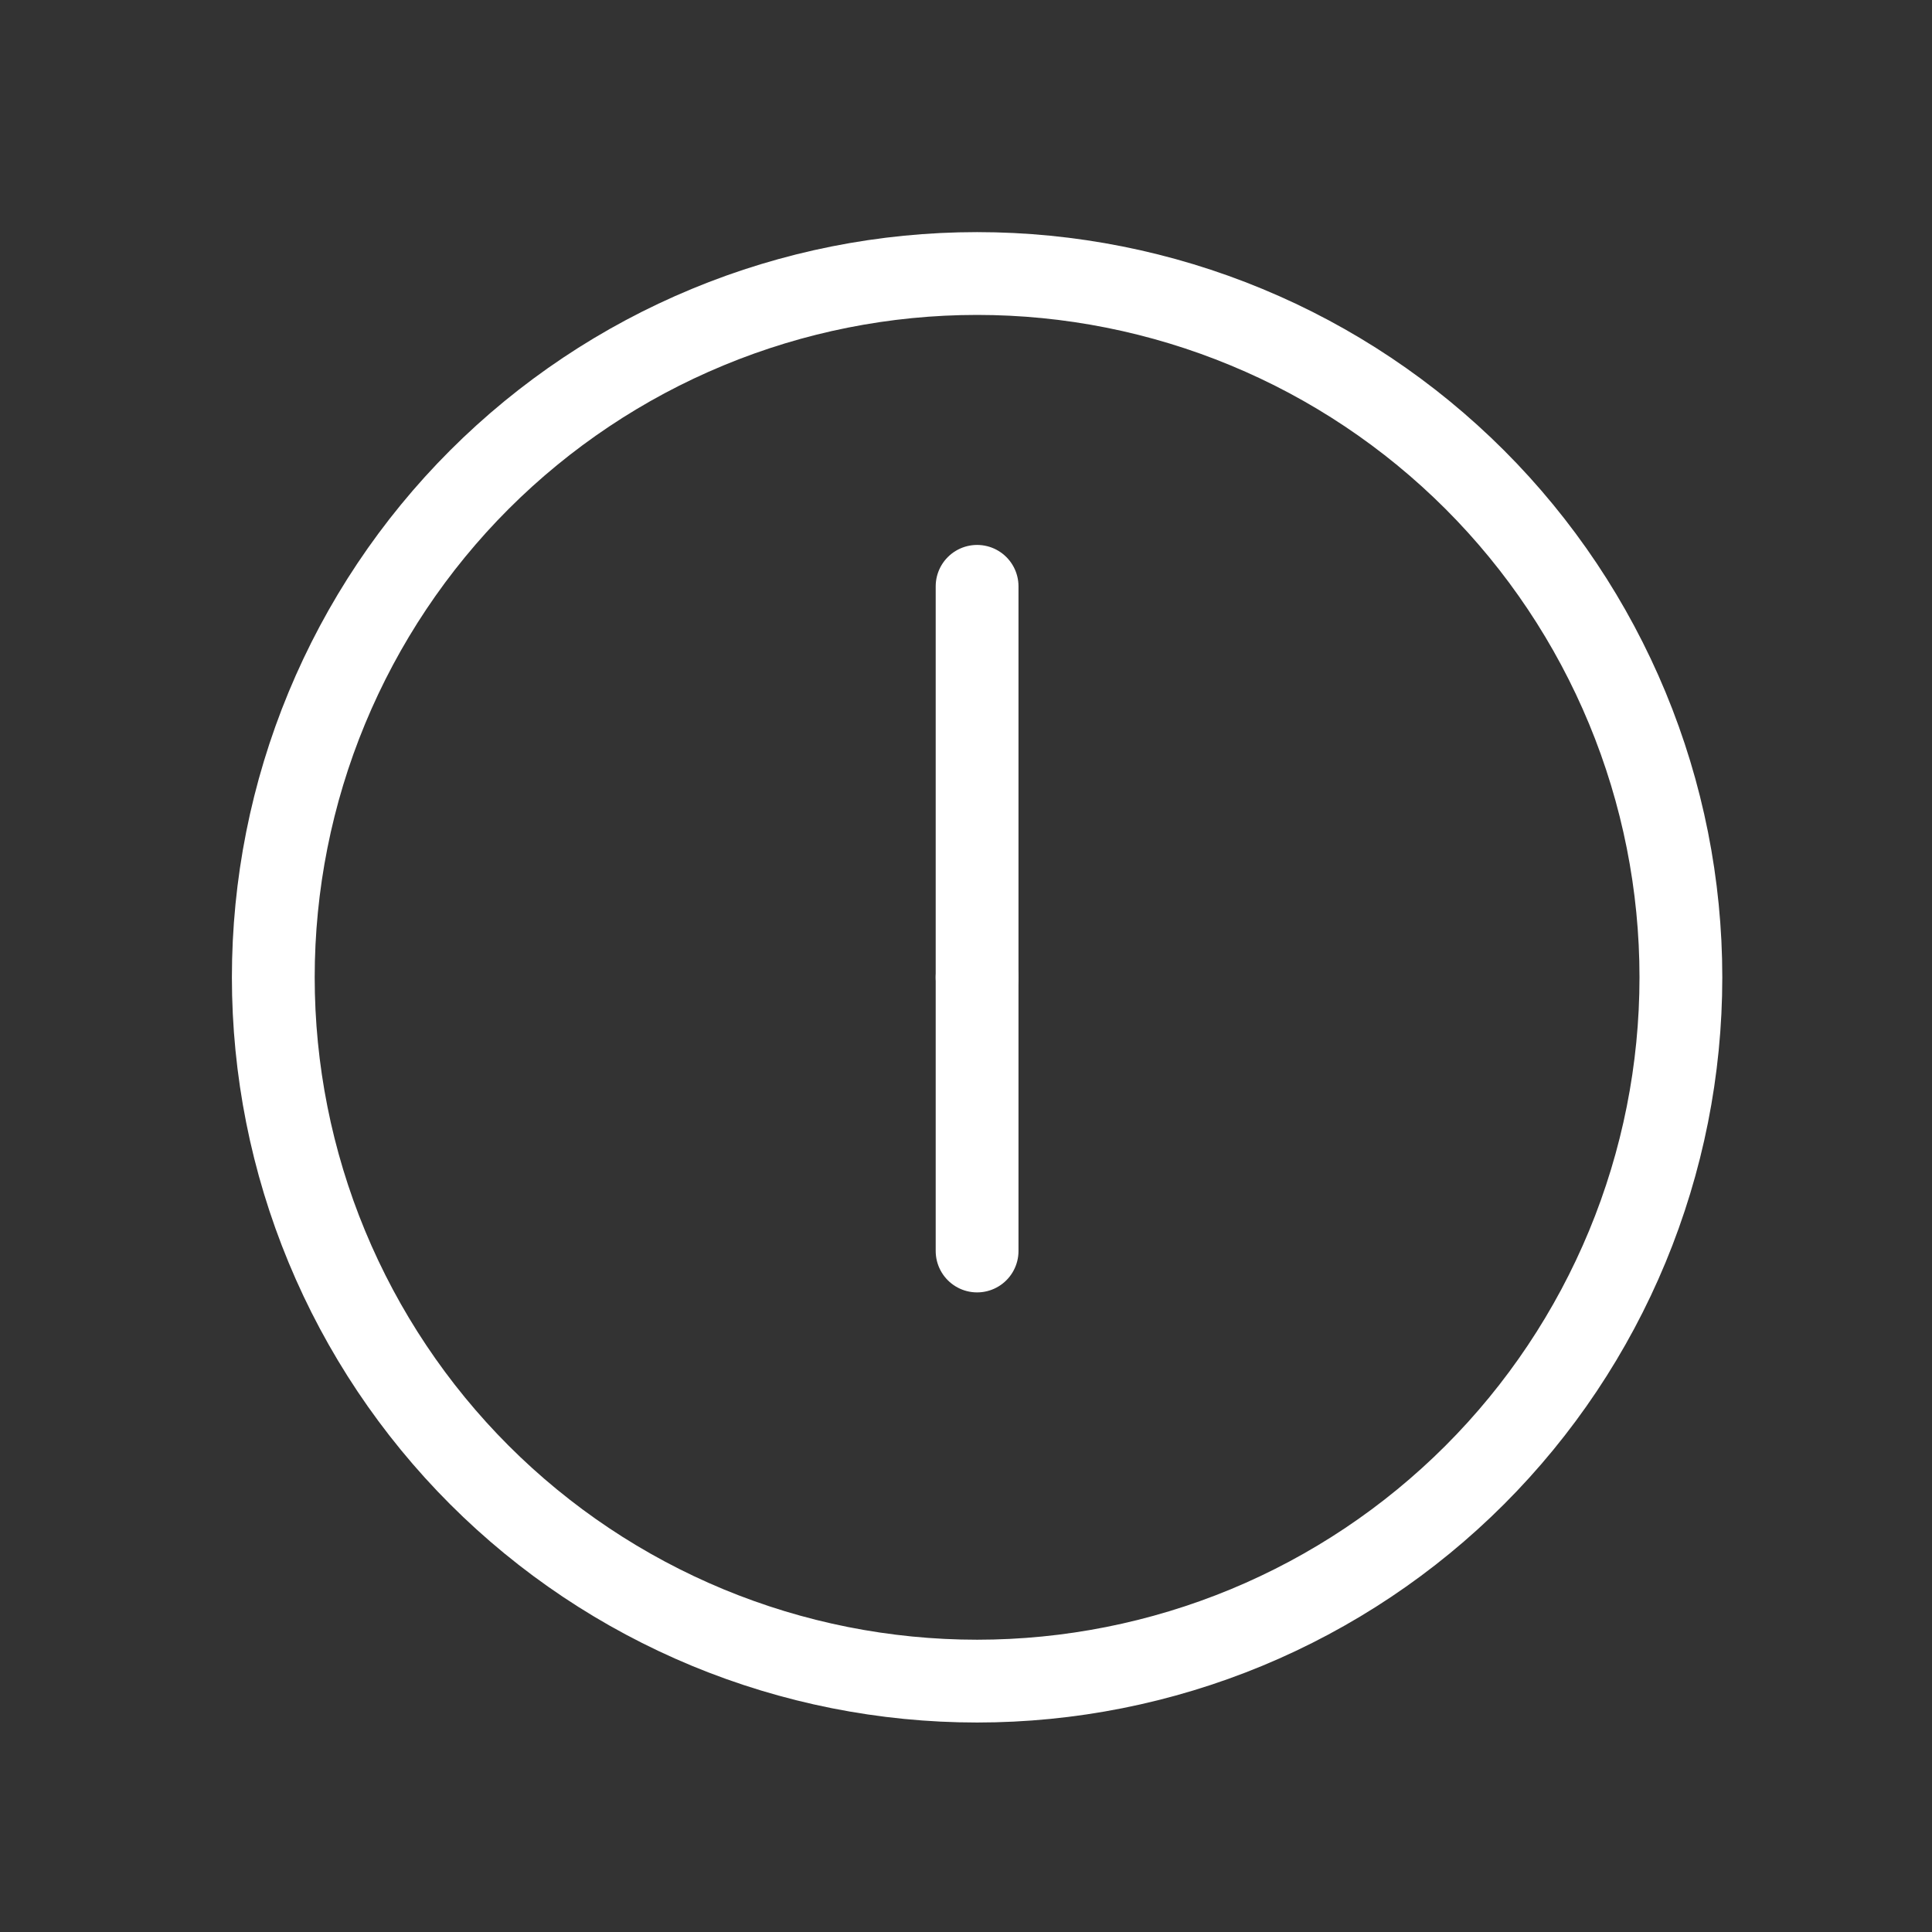 <svg width="35" height="35" viewBox="0 0 35 35" fill="none" xmlns="http://www.w3.org/2000/svg">
<rect x="0" y="0" width="35" height="35" fill="#333333" stroke="none"/>
<g clip-path="url(#clip0_80_637)">
<path d="M4.951 17.705C4.951 19.379 5.28 21.037 5.921 22.584C6.562 24.131 7.501 25.537 8.685 26.721C9.869 27.905 11.275 28.844 12.822 29.485C14.368 30.125 16.026 30.455 17.701 30.455C19.375 30.455 21.033 30.125 22.58 29.485C24.127 28.844 25.532 27.905 26.716 26.721C27.9 25.537 28.839 24.131 29.48 22.584C30.121 21.037 30.451 19.379 30.451 17.705C30.451 16.031 30.121 14.373 29.48 12.826C28.839 11.279 27.9 9.873 26.716 8.689C25.532 7.506 24.127 6.566 22.58 5.926C21.033 5.285 19.375 4.955 17.701 4.955C16.026 4.955 14.368 5.285 12.822 5.926C11.275 6.566 9.869 7.506 8.685 8.689C7.501 9.873 6.562 11.279 5.921 12.826C5.28 14.373 4.951 16.031 4.951 17.705Z" stroke="white" stroke-width="1.5" stroke-linecap="round" stroke-linejoin="round"/>
<path d="M17.701 17.705V22.663" stroke="white" stroke-width="1.5" stroke-linecap="round" stroke-linejoin="round"/>
<path d="M17.701 10.622V17.705" stroke="white" stroke-width="1.5" stroke-linecap="round" stroke-linejoin="round"/>
</g>
<defs>
<clipPath id="clip0_80_637">
<rect width="34" height="34" fill="white" transform="translate(0.701 0.705)"/>
</clipPath>
</defs>
</svg>
